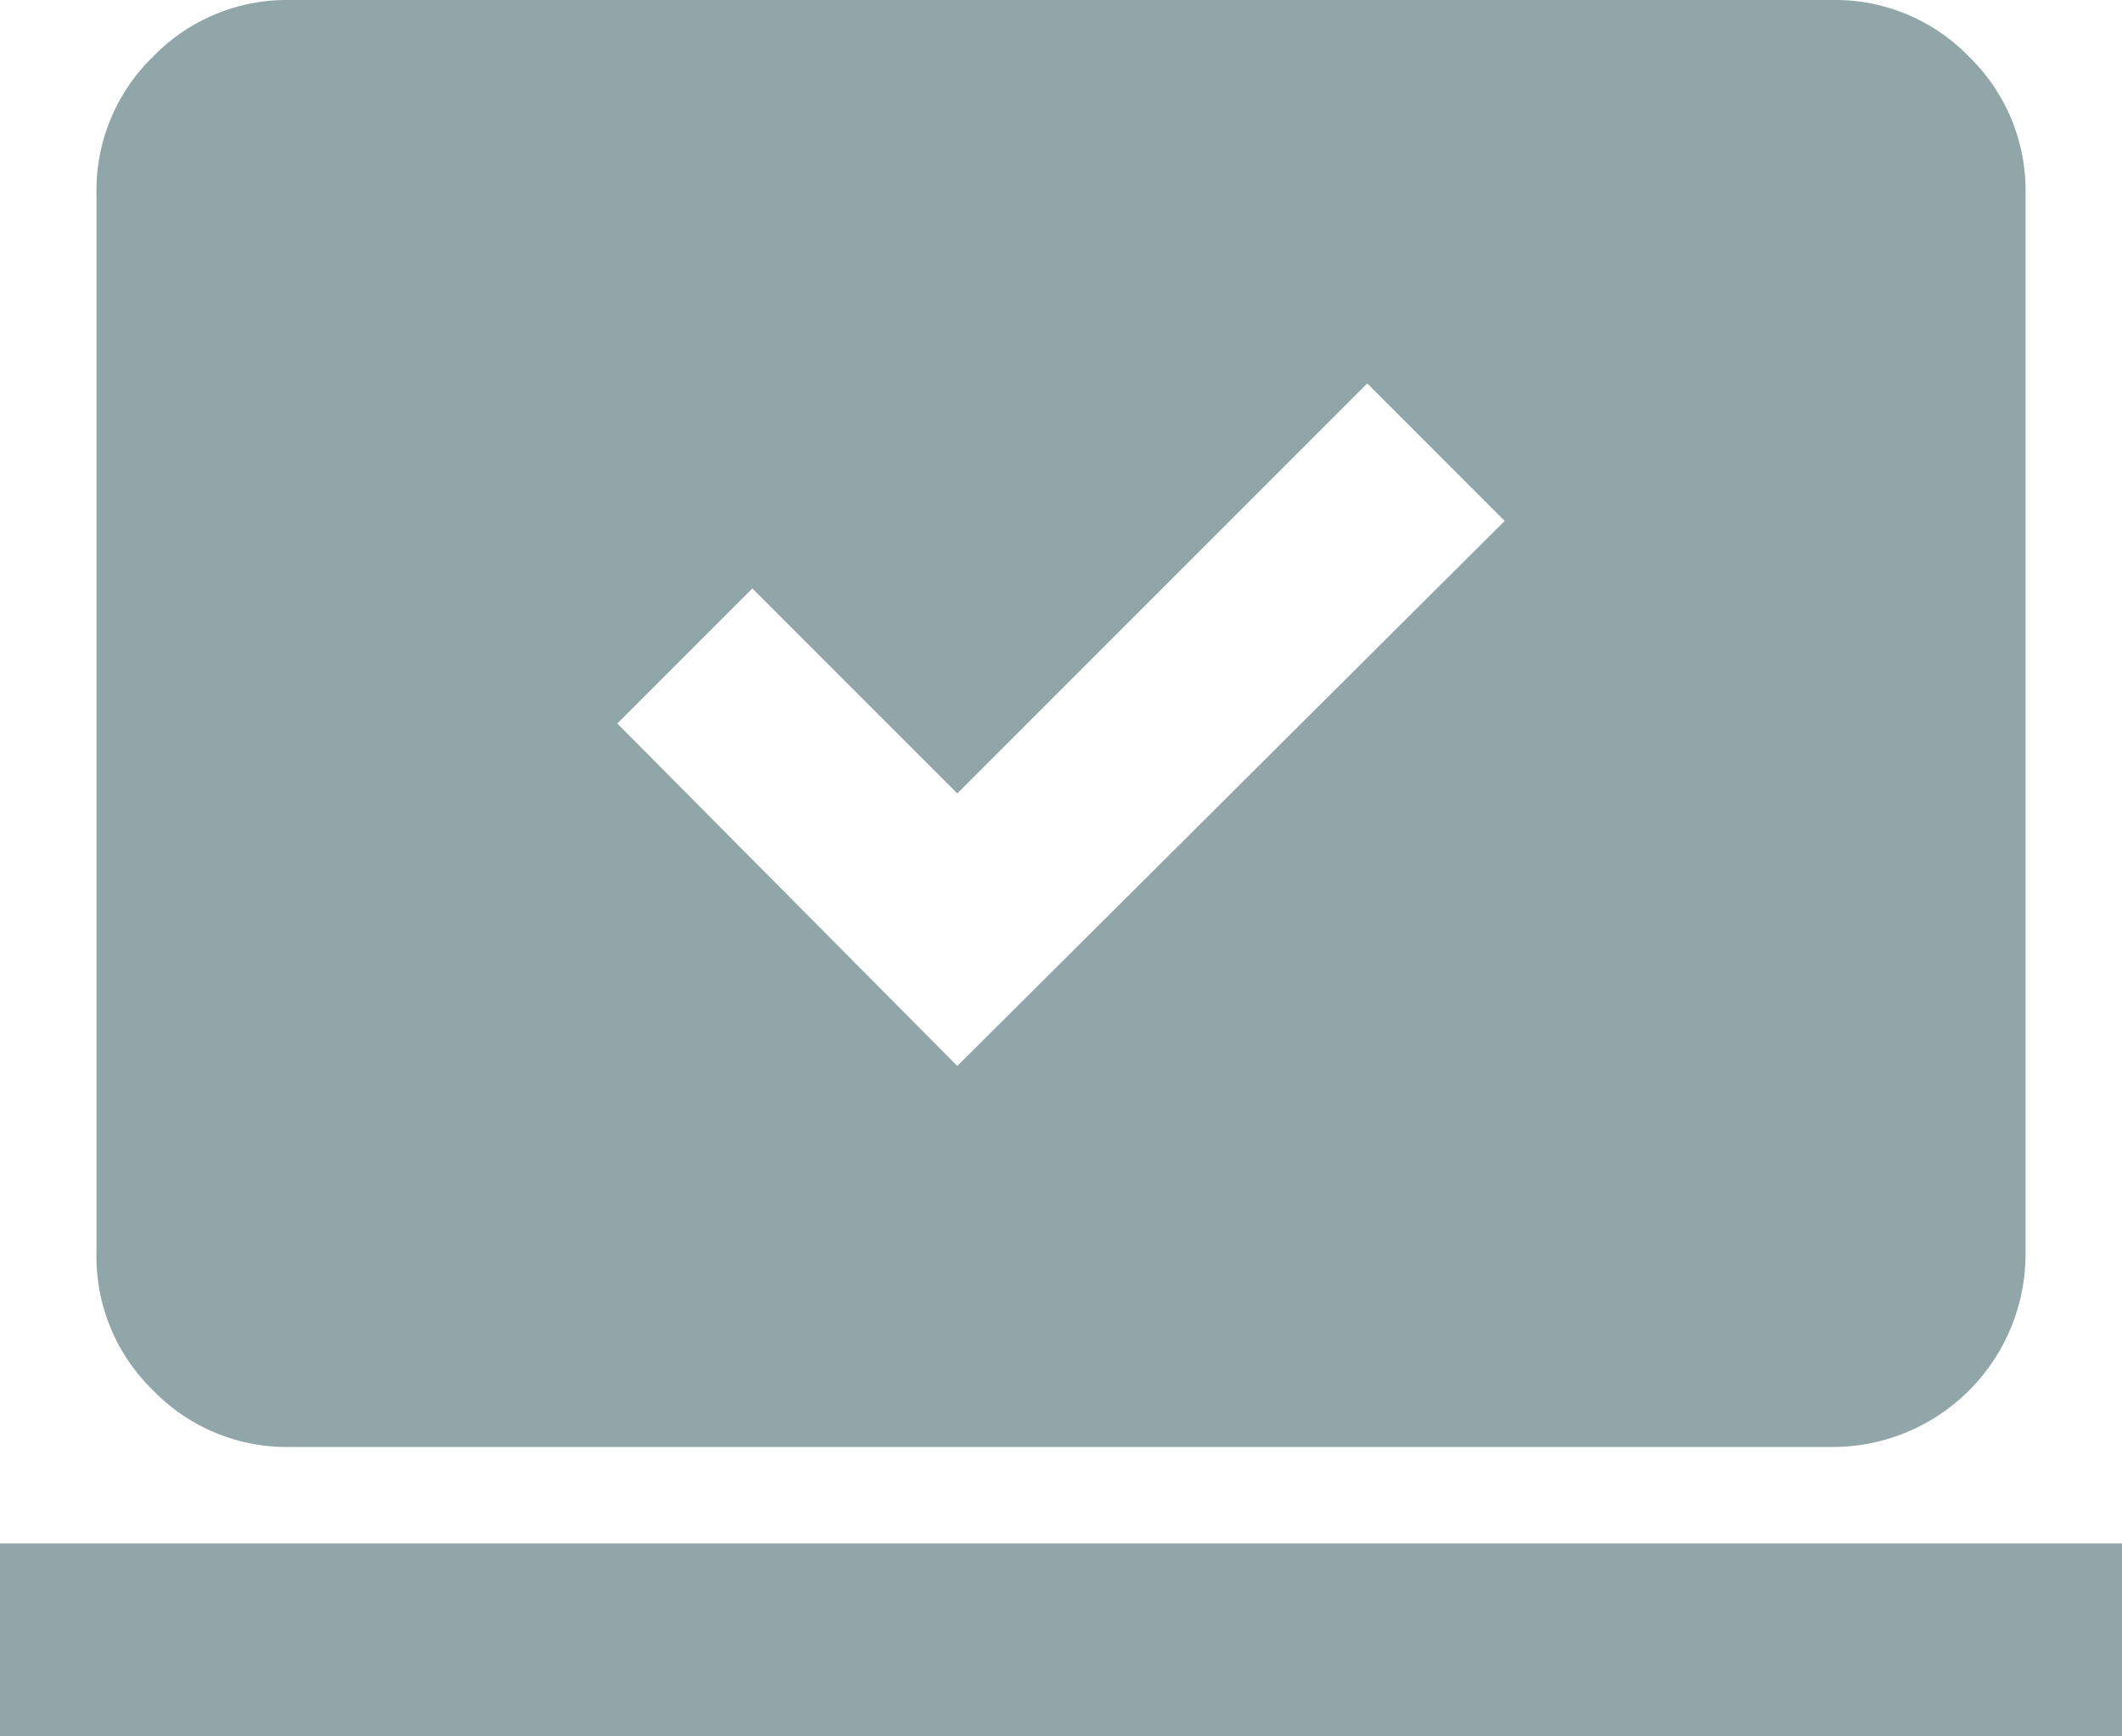 <svg id="그룹_36603" data-name="그룹 36603" xmlns="http://www.w3.org/2000/svg" xmlns:xlink="http://www.w3.org/1999/xlink" width="22" height="18" viewBox="0 0 22 18">
  <defs>
    <clipPath id="clip-path">
      <rect id="사각형_29336" data-name="사각형 29336" width="22" height="18" fill="#91a6a8"/>
    </clipPath>
  </defs>
  <g id="그룹_36602" data-name="그룹 36602" clip-path="url(#clip-path)">
    <path id="패스_211" data-name="패스 211" d="M9.925,11.05,15.6,5.4,14.175,3.975l-4.25,4.25L7.8,6.1,6.4,7.5ZM0,16H22v2H0Zm3-1a1.93,1.93,0,0,1-1.413-.587A1.93,1.93,0,0,1,1,13V2A1.93,1.93,0,0,1,1.587.587,1.93,1.93,0,0,1,3,0H19a1.93,1.93,0,0,1,1.413.587A1.93,1.93,0,0,1,21,2V13a2,2,0,0,1-2,2Z" fill="#91a6a8"/>
  </g>
</svg>
